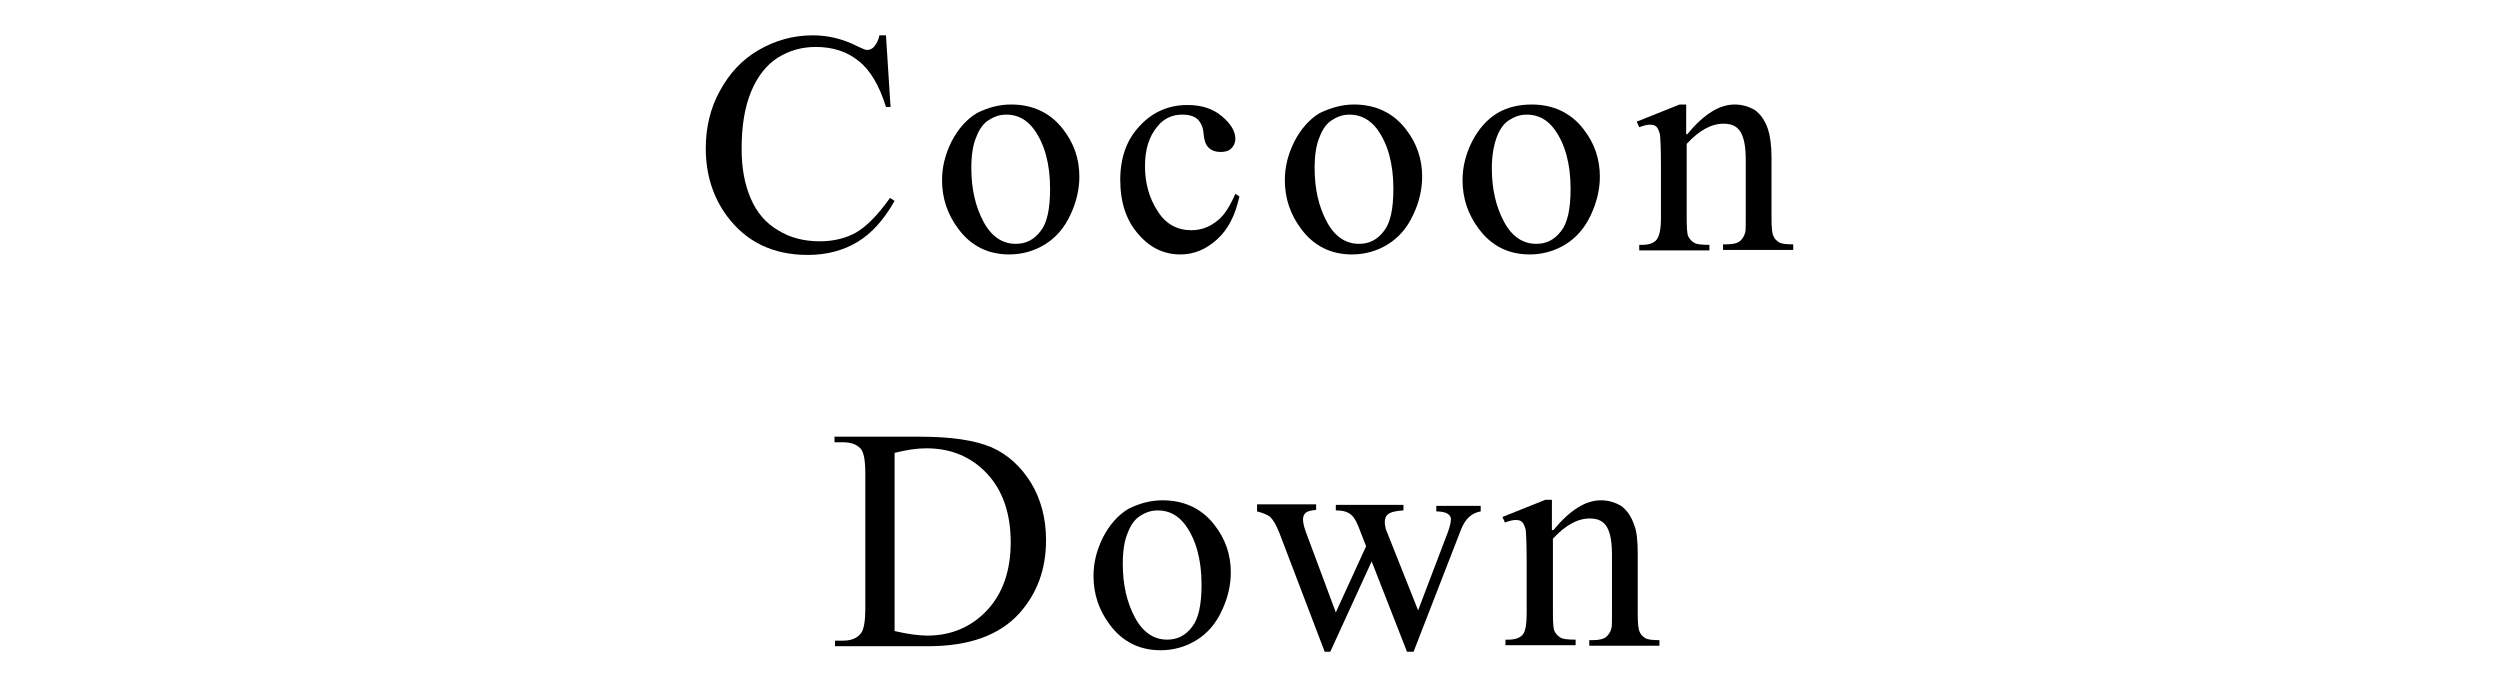 <?xml version="1.0" encoding="utf-8"?>
<!-- Generator: Adobe Illustrator 27.0.0, SVG Export Plug-In . SVG Version: 6.00 Build 0)  -->
<svg version="1.1" id="レイヤー_1" xmlns="http://www.w3.org/2000/svg" xmlns:xlink="http://www.w3.org/1999/xlink" x="0px"
	 y="0px" viewBox="0 0 495.2 135.9" style="enable-background:new 0 0 495.2 135.9;" xml:space="preserve">
<g>
	<path d="M175.5,7.1l0.9,14.1h-0.9c-1.3-4.2-3.1-7.3-5.4-9.1c-2.3-1.9-5.2-2.8-8.5-2.8c-2.8,0-5.2,0.7-7.5,2.1
		c-2.2,1.4-4,3.6-5.3,6.7c-1.3,3.1-1.9,6.9-1.9,11.4c0,3.8,0.6,7,1.8,9.8c1.2,2.8,3,4.9,5.4,6.3c2.4,1.5,5.2,2.2,8.3,2.2
		c2.7,0,5.1-0.6,7.1-1.7c2.1-1.2,4.3-3.4,6.8-6.9l0.9,0.6c-2.1,3.7-4.5,6.4-7.3,8.1c-2.8,1.7-6.1,2.6-9.9,2.6
		c-6.9,0-12.2-2.6-16-7.7c-2.8-3.8-4.2-8.3-4.2-13.4c0-4.1,0.9-8,2.8-11.4c1.9-3.5,4.4-6.2,7.7-8.1c3.3-1.9,6.8-2.9,10.7-2.9
		c3,0,6,0.7,8.9,2.2c0.9,0.4,1.5,0.7,1.8,0.7c0.6,0,1-0.2,1.4-0.6c0.5-0.6,0.9-1.3,1.1-2.3H175.5z"/>
	<path d="M200.3,20.7c4.2,0,7.7,1.6,10.2,4.8c2.2,2.8,3.3,5.9,3.3,9.5c0,2.5-0.6,5.1-1.8,7.6c-1.2,2.6-2.9,4.5-5,5.8s-4.5,2-7.1,2
		c-4.2,0-7.6-1.7-10.1-5.1c-2.1-2.8-3.2-6-3.2-9.6c0-2.6,0.6-5.1,1.9-7.7c1.3-2.5,3-4.4,5-5.6C195.7,21.3,197.9,20.7,200.3,20.7z
		 M199.3,22.7c-1.1,0-2.2,0.3-3.3,1c-1.1,0.6-2,1.8-2.6,3.4c-0.7,1.6-1,3.7-1,6.2c0,4.1,0.8,7.6,2.4,10.6c1.6,3,3.8,4.4,6.4,4.4
		c2,0,3.6-0.8,4.9-2.5c1.3-1.6,1.9-4.4,1.9-8.4c0-5-1.1-8.9-3.2-11.8C203.4,23.7,201.6,22.7,199.3,22.7z"/>
	<path d="M245.5,38.9c-0.8,3.7-2.2,6.5-4.4,8.5c-2.2,2-4.6,3-7.3,3c-3.2,0-6-1.3-8.3-4c-2.4-2.7-3.6-6.3-3.6-10.8
		c0-4.4,1.3-8,3.9-10.7c2.6-2.8,5.8-4.1,9.4-4.1c2.8,0,5,0.7,6.8,2.2c1.8,1.5,2.7,3,2.7,4.5c0,0.8-0.3,1.4-0.8,1.9
		c-0.5,0.5-1.2,0.7-2.1,0.7c-1.2,0-2.1-0.4-2.7-1.2c-0.3-0.4-0.6-1.2-0.7-2.5c-0.1-1.2-0.5-2.1-1.2-2.8c-0.7-0.6-1.7-0.9-3-0.9
		c-2,0-3.7,0.8-4.9,2.3c-1.7,2-2.5,4.6-2.5,7.9c0,3.3,0.8,6.3,2.5,8.9c1.6,2.6,3.9,3.8,6.7,3.8c2,0,3.8-0.7,5.4-2.1
		c1.1-0.9,2.2-2.6,3.3-5.1L245.5,38.9z"/>
	<path d="M268.2,20.7c4.2,0,7.7,1.6,10.2,4.8c2.2,2.8,3.3,5.9,3.3,9.5c0,2.5-0.6,5.1-1.8,7.6c-1.2,2.6-2.9,4.5-5,5.8
		c-2.1,1.3-4.5,2-7.1,2c-4.2,0-7.6-1.7-10.1-5.1c-2.1-2.8-3.2-6-3.2-9.6c0-2.6,0.6-5.1,1.9-7.7c1.3-2.5,3-4.4,5-5.6
		C263.7,21.3,265.9,20.7,268.2,20.7z M267.3,22.7c-1.1,0-2.2,0.3-3.3,1c-1.1,0.6-2,1.8-2.6,3.4c-0.7,1.6-1,3.7-1,6.2
		c0,4.1,0.8,7.6,2.4,10.6c1.6,3,3.8,4.4,6.4,4.4c2,0,3.6-0.8,4.9-2.5c1.3-1.6,1.9-4.4,1.9-8.4c0-5-1.1-8.9-3.2-11.8
		C271.4,23.7,269.5,22.7,267.3,22.7z"/>
	<path d="M303.4,20.7c4.2,0,7.7,1.6,10.2,4.8c2.2,2.8,3.3,5.9,3.3,9.5c0,2.5-0.6,5.1-1.8,7.6c-1.2,2.6-2.9,4.5-5,5.8
		c-2.1,1.3-4.5,2-7.1,2c-4.2,0-7.6-1.7-10.1-5.1c-2.1-2.8-3.2-6-3.2-9.6c0-2.6,0.6-5.1,1.9-7.7c1.3-2.5,3-4.4,5-5.6
		S301,20.7,303.4,20.7z M302.4,22.7c-1.1,0-2.2,0.3-3.3,1c-1.1,0.6-2,1.8-2.6,3.4s-1,3.7-1,6.2c0,4.1,0.8,7.6,2.4,10.6
		c1.6,3,3.8,4.4,6.4,4.4c2,0,3.6-0.8,4.9-2.5c1.3-1.6,1.9-4.4,1.9-8.4c0-5-1.1-8.9-3.2-11.8C306.5,23.7,304.7,22.7,302.4,22.7z"/>
	<path d="M334.2,26.6c3.3-4,6.4-5.9,9.4-5.9c1.5,0,2.8,0.4,4,1.1c1.1,0.8,2,2,2.6,3.8c0.4,1.2,0.7,3.1,0.7,5.6v12
		c0,1.8,0.1,3,0.4,3.6c0.2,0.5,0.6,0.9,1.1,1.2c0.5,0.3,1.4,0.4,2.8,0.4v1.1h-13.9v-1.1h0.6c1.3,0,2.2-0.2,2.7-0.6
		c0.5-0.4,0.9-1,1.1-1.8c0.1-0.3,0.1-1.3,0.1-2.9V31.8c0-2.6-0.3-4.4-1-5.6c-0.7-1.2-1.8-1.7-3.4-1.7c-2.4,0-4.8,1.3-7.3,4v14.8
		c0,1.9,0.1,3.1,0.3,3.5c0.3,0.6,0.7,1,1.2,1.3c0.5,0.3,1.5,0.4,3,0.4v1.1h-13.9v-1.1h0.6c1.4,0,2.4-0.4,2.9-1.1
		c0.5-0.7,0.8-2.1,0.8-4.1V32.8c0-3.4-0.1-5.4-0.2-6.2c-0.2-0.7-0.4-1.2-0.7-1.5c-0.3-0.3-0.7-0.4-1.3-0.4c-0.6,0-1.3,0.2-2.1,0.5
		l-0.5-1.1l8.5-3.4h1.3V26.6z"/>
	<path d="M165.4,128v-1.1h1.6c1.8,0,3-0.6,3.7-1.7c0.4-0.7,0.7-2.2,0.7-4.5V93.8c0-2.6-0.3-4.2-0.9-4.9c-0.8-0.9-2-1.3-3.6-1.3h-1.6
		v-1.1h16.9c6.2,0,10.9,0.7,14.2,2.1c3.2,1.4,5.8,3.8,7.8,7c2,3.3,3,7.1,3,11.4c0,5.8-1.8,10.6-5.3,14.5c-3.9,4.3-9.9,6.5-18,6.5
		H165.4z M177.2,125c2.6,0.6,4.8,0.9,6.5,0.9c4.7,0,8.7-1.7,11.8-5c3.1-3.3,4.7-7.8,4.7-13.5c0-5.7-1.6-10.3-4.7-13.6
		c-3.1-3.3-7.1-5-12-5c-1.8,0-3.9,0.3-6.3,0.9V125z"/>
	<path d="M230.3,99.1c4.2,0,7.7,1.6,10.2,4.8c2.2,2.8,3.3,5.9,3.3,9.5c0,2.5-0.6,5.1-1.8,7.6c-1.2,2.6-2.9,4.5-5,5.8
		c-2.1,1.3-4.5,2-7.1,2c-4.2,0-7.6-1.7-10.1-5.1c-2.1-2.8-3.2-6-3.2-9.6c0-2.6,0.6-5.1,1.9-7.7c1.3-2.5,3-4.4,5-5.6
		C225.7,99.7,227.9,99.1,230.3,99.1z M229.3,101.1c-1.1,0-2.2,0.3-3.3,1c-1.1,0.6-2,1.8-2.6,3.4c-0.7,1.6-1,3.7-1,6.2
		c0,4.1,0.8,7.6,2.4,10.6c1.6,3,3.8,4.4,6.4,4.4c2,0,3.6-0.8,4.9-2.5c1.3-1.6,1.9-4.4,1.9-8.4c0-5-1.1-8.9-3.2-11.8
		C233.4,102.1,231.6,101.1,229.3,101.1z"/>
	<path d="M248.9,99.9h11.8v1.1c-1.1,0.1-1.8,0.3-2.1,0.6c-0.3,0.3-0.5,0.7-0.5,1.3c0,0.6,0.2,1.4,0.5,2.3l6,16.1l6-13.1l-1.6-4.1
		c-0.5-1.2-1.1-2.1-1.9-2.5c-0.5-0.3-1.3-0.5-2.5-0.5v-1.1h13.4v1.1c-1.5,0.1-2.5,0.3-3.1,0.8c-0.4,0.3-0.6,0.8-0.6,1.6
		c0,0.4,0.1,0.8,0.2,1.3l6.4,16.1l5.9-15.5c0.4-1.1,0.6-2,0.6-2.6c0-0.4-0.2-0.7-0.6-1c-0.4-0.3-1.2-0.5-2.3-0.5v-1.1h8.8v1.1
		c-1.8,0.3-3.1,1.5-3.9,3.6l-9.4,24.2h-1.3l-7-17.9l-8.2,17.9h-1.1l-9-23.6c-0.6-1.5-1.2-2.5-1.7-3s-1.5-0.9-2.7-1.2V99.9z"/>
	<path d="M307.7,105c3.3-4,6.4-5.9,9.4-5.9c1.5,0,2.8,0.4,4,1.1c1.1,0.8,2,2,2.6,3.8c0.5,1.2,0.7,3.1,0.7,5.6v12
		c0,1.8,0.1,3,0.4,3.6c0.2,0.5,0.6,0.9,1.1,1.2c0.5,0.3,1.4,0.4,2.8,0.4v1.1h-13.9v-1.1h0.6c1.3,0,2.2-0.2,2.7-0.6
		c0.5-0.4,0.9-1,1.1-1.8c0.1-0.3,0.1-1.3,0.1-2.9v-11.5c0-2.6-0.3-4.4-1-5.6c-0.7-1.2-1.8-1.7-3.4-1.7c-2.4,0-4.8,1.3-7.3,4v14.8
		c0,1.9,0.1,3.1,0.3,3.5c0.3,0.6,0.7,1,1.2,1.3c0.5,0.3,1.5,0.4,3,0.4v1.1h-13.9v-1.1h0.6c1.4,0,2.4-0.4,2.9-1.1
		c0.5-0.7,0.7-2.1,0.7-4.1v-10.4c0-3.4-0.1-5.4-0.2-6.2c-0.2-0.7-0.4-1.2-0.7-1.5c-0.3-0.3-0.7-0.4-1.3-0.4c-0.6,0-1.3,0.2-2.1,0.5
		l-0.5-1.1l8.5-3.4h1.3V105z"/>
</g>
</svg>
